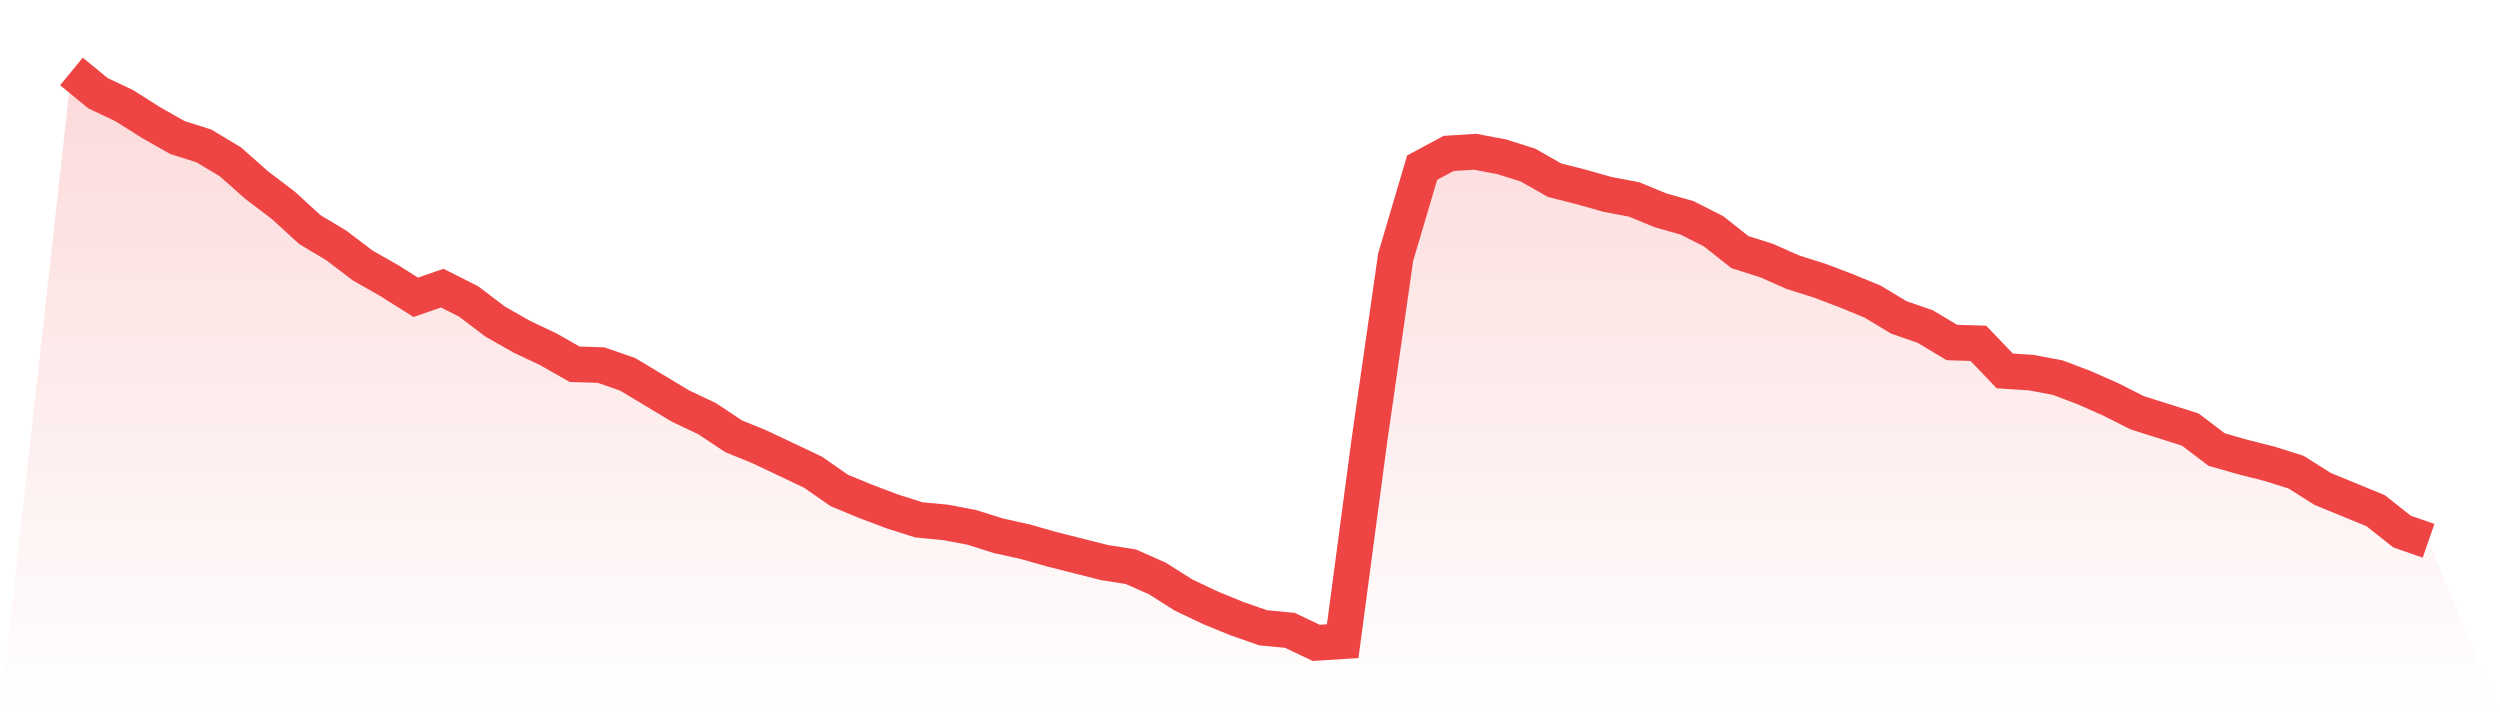 <svg viewBox="0 0 140 40" xmlns="http://www.w3.org/2000/svg">
<defs>
<linearGradient id="gradient" x1="0" x2="0" y1="0" y2="1">
<stop offset="0%" stop-color="#ef4444" stop-opacity="0.2"/>
<stop offset="100%" stop-color="#ef4444" stop-opacity="0"/>
</linearGradient>
</defs>
<path d="M4,4 L4,4 L5.483,5.218 L6.966,5.921 L8.449,6.858 L9.933,7.701 L11.416,8.17 L12.899,9.06 L14.382,10.372 L15.865,11.496 L17.348,12.855 L18.831,13.745 L20.315,14.87 L21.798,15.713 L23.281,16.65 L24.764,16.135 L26.247,16.884 L27.73,18.009 L29.213,18.852 L30.697,19.555 L32.18,20.398 L33.663,20.445 L35.146,20.96 L36.629,21.851 L38.112,22.741 L39.596,23.444 L41.079,24.428 L42.562,25.037 L44.045,25.739 L45.528,26.442 L47.011,27.473 L48.494,28.082 L49.978,28.644 L51.461,29.113 L52.944,29.253 L54.427,29.534 L55.91,30.003 L57.393,30.331 L58.876,30.753 L60.36,31.127 L61.843,31.502 L63.326,31.736 L64.809,32.392 L66.292,33.329 L67.775,34.032 L69.258,34.641 L70.742,35.157 L72.225,35.297 L73.708,36 L75.191,35.906 L76.674,24.755 L78.157,14.401 L79.64,9.388 L81.124,8.592 L82.607,8.498 L84.09,8.779 L85.573,9.247 L87.056,10.091 L88.539,10.466 L90.022,10.887 L91.506,11.168 L92.989,11.777 L94.472,12.199 L95.955,12.949 L97.438,14.12 L98.921,14.589 L100.404,15.245 L101.888,15.713 L103.371,16.275 L104.854,16.884 L106.337,17.775 L107.82,18.29 L109.303,19.18 L110.787,19.227 L112.27,20.773 L113.753,20.867 L115.236,21.148 L116.719,21.71 L118.202,22.366 L119.685,23.116 L121.169,23.584 L122.652,24.053 L124.135,25.177 L125.618,25.599 L127.101,25.974 L128.584,26.442 L130.067,27.379 L131.551,27.988 L133.034,28.597 L134.517,29.769 L136,30.284 L140,40 L0,40 z" fill="url(#gradient)"/>
<path d="M4,4 L4,4 L5.483,5.218 L6.966,5.921 L8.449,6.858 L9.933,7.701 L11.416,8.17 L12.899,9.06 L14.382,10.372 L15.865,11.496 L17.348,12.855 L18.831,13.745 L20.315,14.87 L21.798,15.713 L23.281,16.65 L24.764,16.135 L26.247,16.884 L27.73,18.009 L29.213,18.852 L30.697,19.555 L32.18,20.398 L33.663,20.445 L35.146,20.96 L36.629,21.851 L38.112,22.741 L39.596,23.444 L41.079,24.428 L42.562,25.037 L44.045,25.739 L45.528,26.442 L47.011,27.473 L48.494,28.082 L49.978,28.644 L51.461,29.113 L52.944,29.253 L54.427,29.534 L55.91,30.003 L57.393,30.331 L58.876,30.753 L60.36,31.127 L61.843,31.502 L63.326,31.736 L64.809,32.392 L66.292,33.329 L67.775,34.032 L69.258,34.641 L70.742,35.157 L72.225,35.297 L73.708,36 L75.191,35.906 L76.674,24.755 L78.157,14.401 L79.64,9.388 L81.124,8.592 L82.607,8.498 L84.09,8.779 L85.573,9.247 L87.056,10.091 L88.539,10.466 L90.022,10.887 L91.506,11.168 L92.989,11.777 L94.472,12.199 L95.955,12.949 L97.438,14.12 L98.921,14.589 L100.404,15.245 L101.888,15.713 L103.371,16.275 L104.854,16.884 L106.337,17.775 L107.82,18.29 L109.303,19.18 L110.787,19.227 L112.27,20.773 L113.753,20.867 L115.236,21.148 L116.719,21.71 L118.202,22.366 L119.685,23.116 L121.169,23.584 L122.652,24.053 L124.135,25.177 L125.618,25.599 L127.101,25.974 L128.584,26.442 L130.067,27.379 L131.551,27.988 L133.034,28.597 L134.517,29.769 L136,30.284" fill="none" stroke="#ef4444" stroke-width="2"/>
</svg>